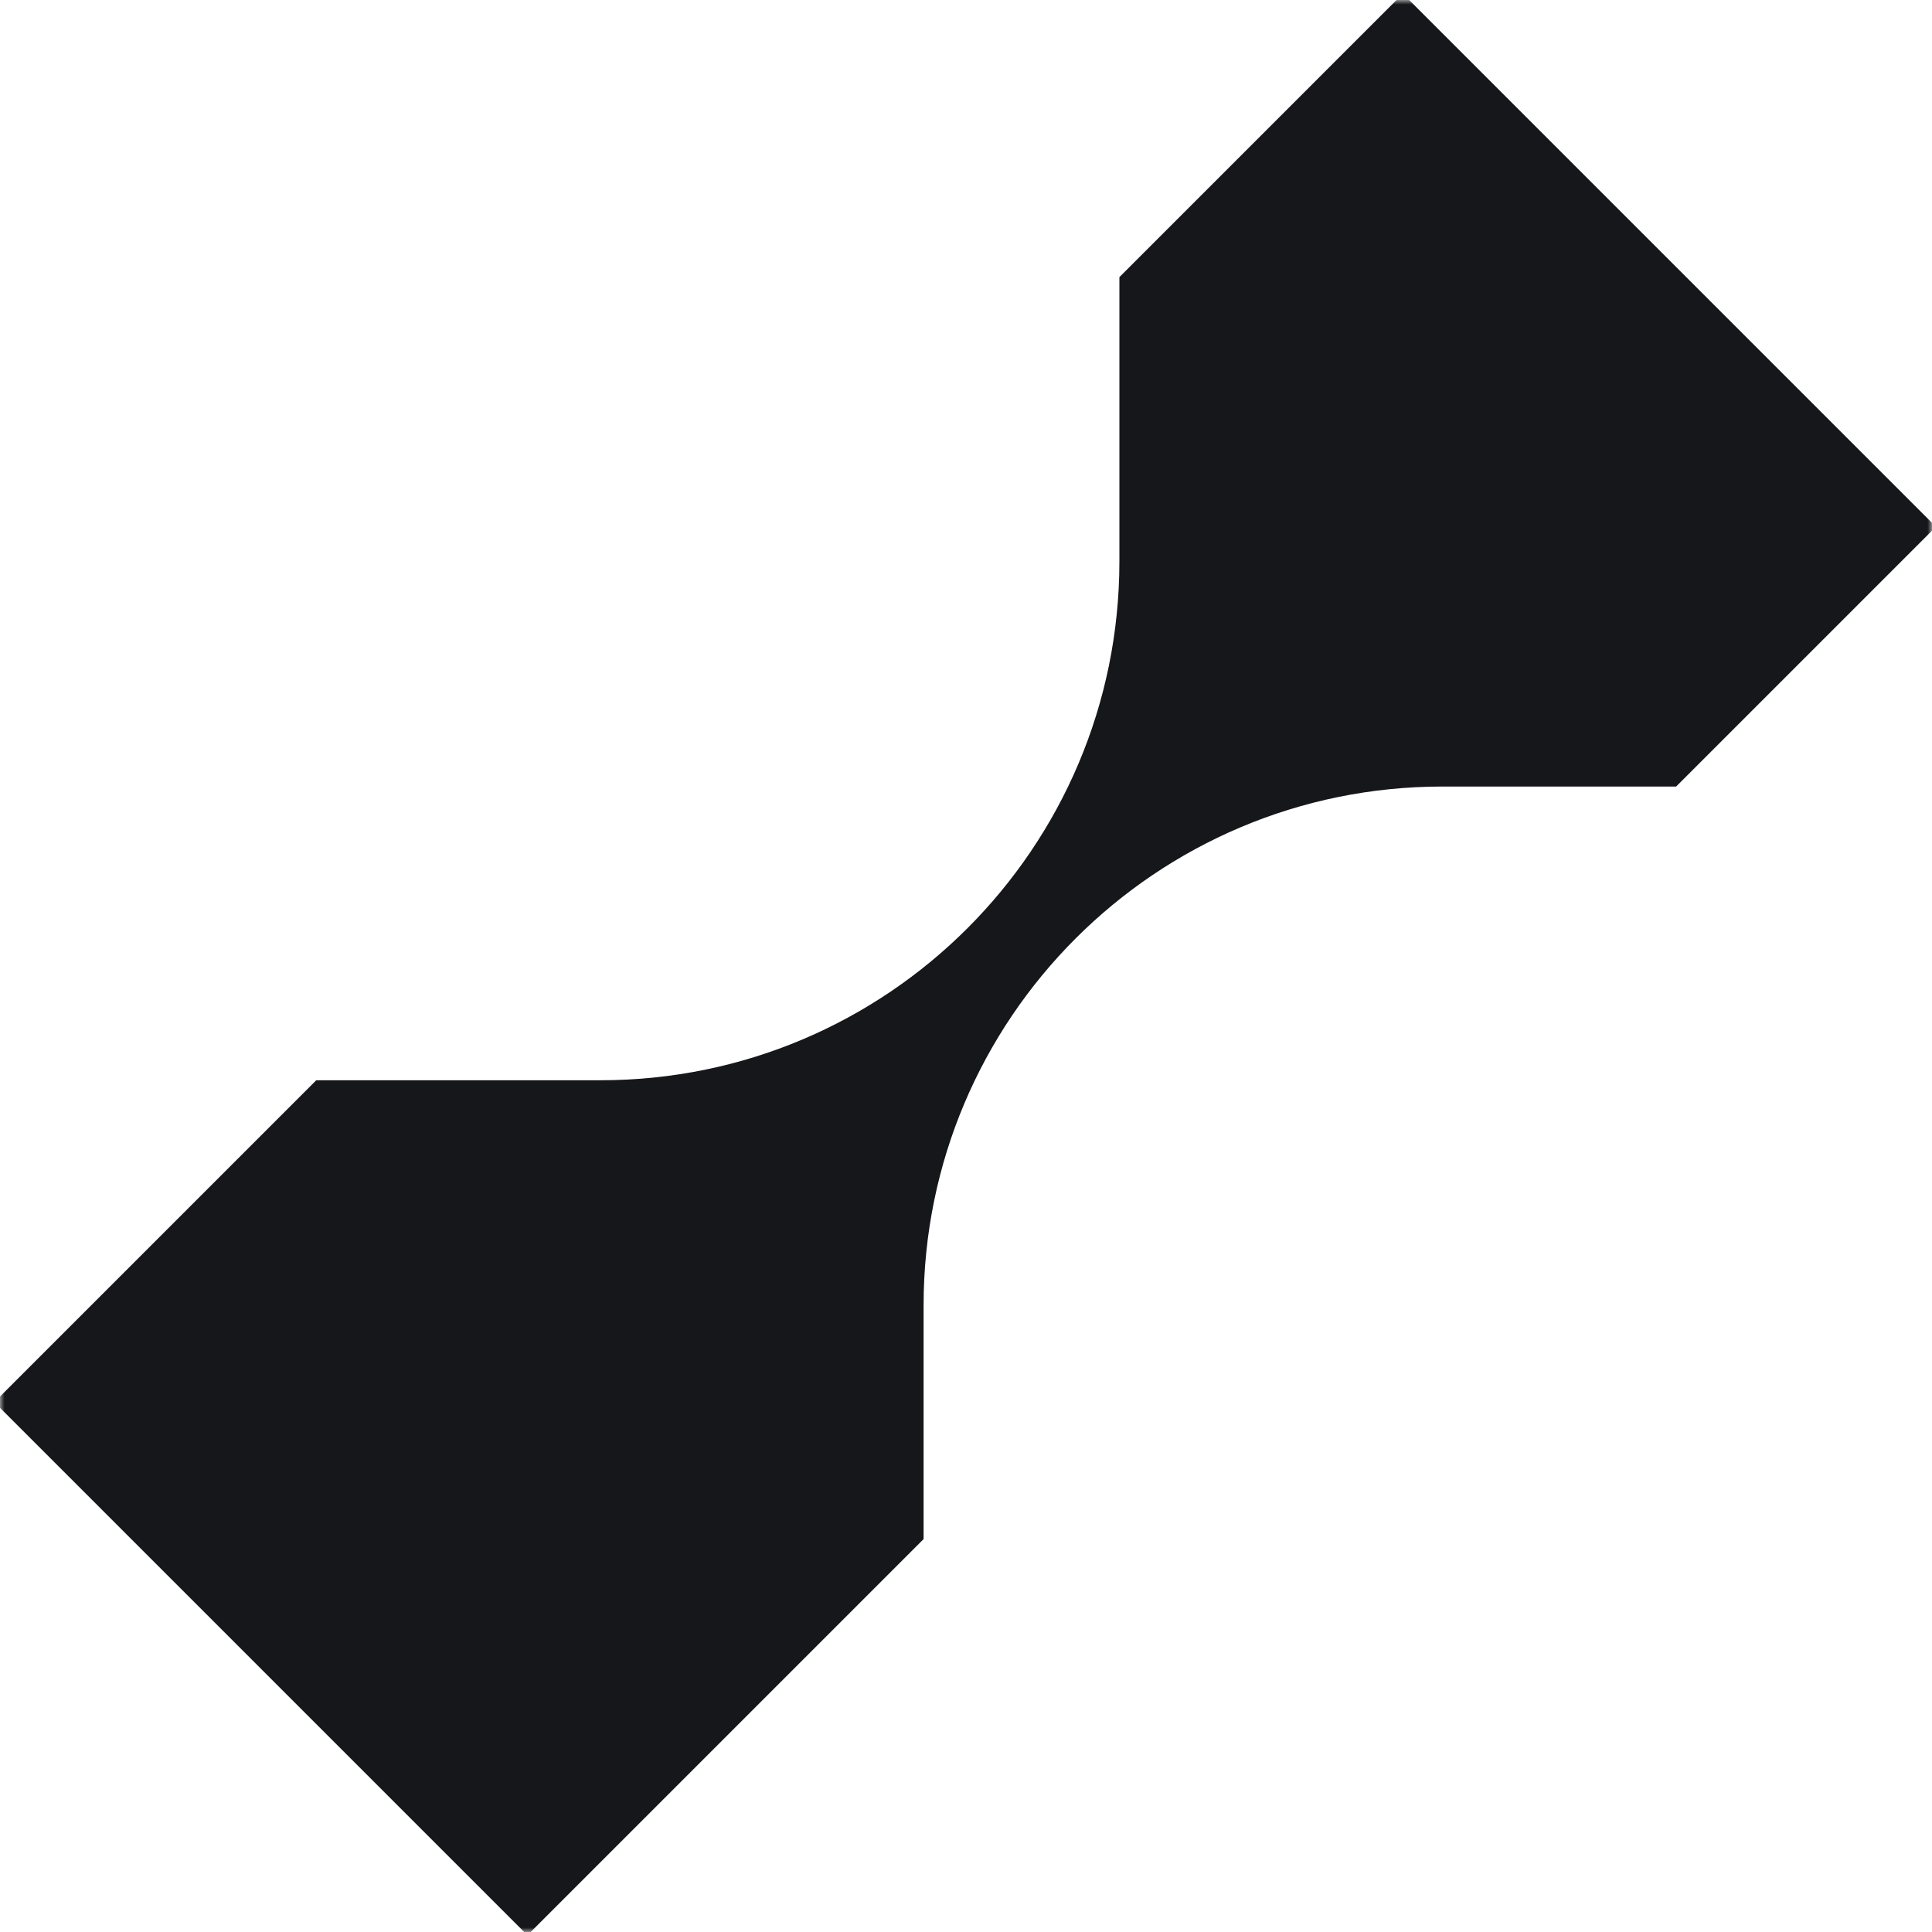 <?xml version="1.0" encoding="UTF-8"?> <svg xmlns="http://www.w3.org/2000/svg" width="211" height="211" viewBox="0 0 211 211" fill="none"><g clip-path="url(#clip0_6700_9761)"><mask id="mask0_6700_9761" style="mask-type:luminance" maskUnits="userSpaceOnUse" x="0" y="0" width="211" height="211"><path d="M211 0H0V211H211V0Z" fill="white"></path></mask><g mask="url(#mask0_6700_9761)"><path fill-rule="evenodd" clip-rule="evenodd" d="M34.54 117.978L-0.617 153.135L57.602 211.354L100.868 168.089V142.571C100.868 111.272 126.24 85.9 157.539 85.9H183.056L211.428 57.528L153.209 -0.691L122.253 30.265V61.307C122.253 92.605 96.88 117.978 65.582 117.978H34.54Z" fill="#16171A"></path></g></g><defs><clipPath id="clip0_6700_9761"><rect width="211" height="211" fill="white"></rect></clipPath></defs></svg> 